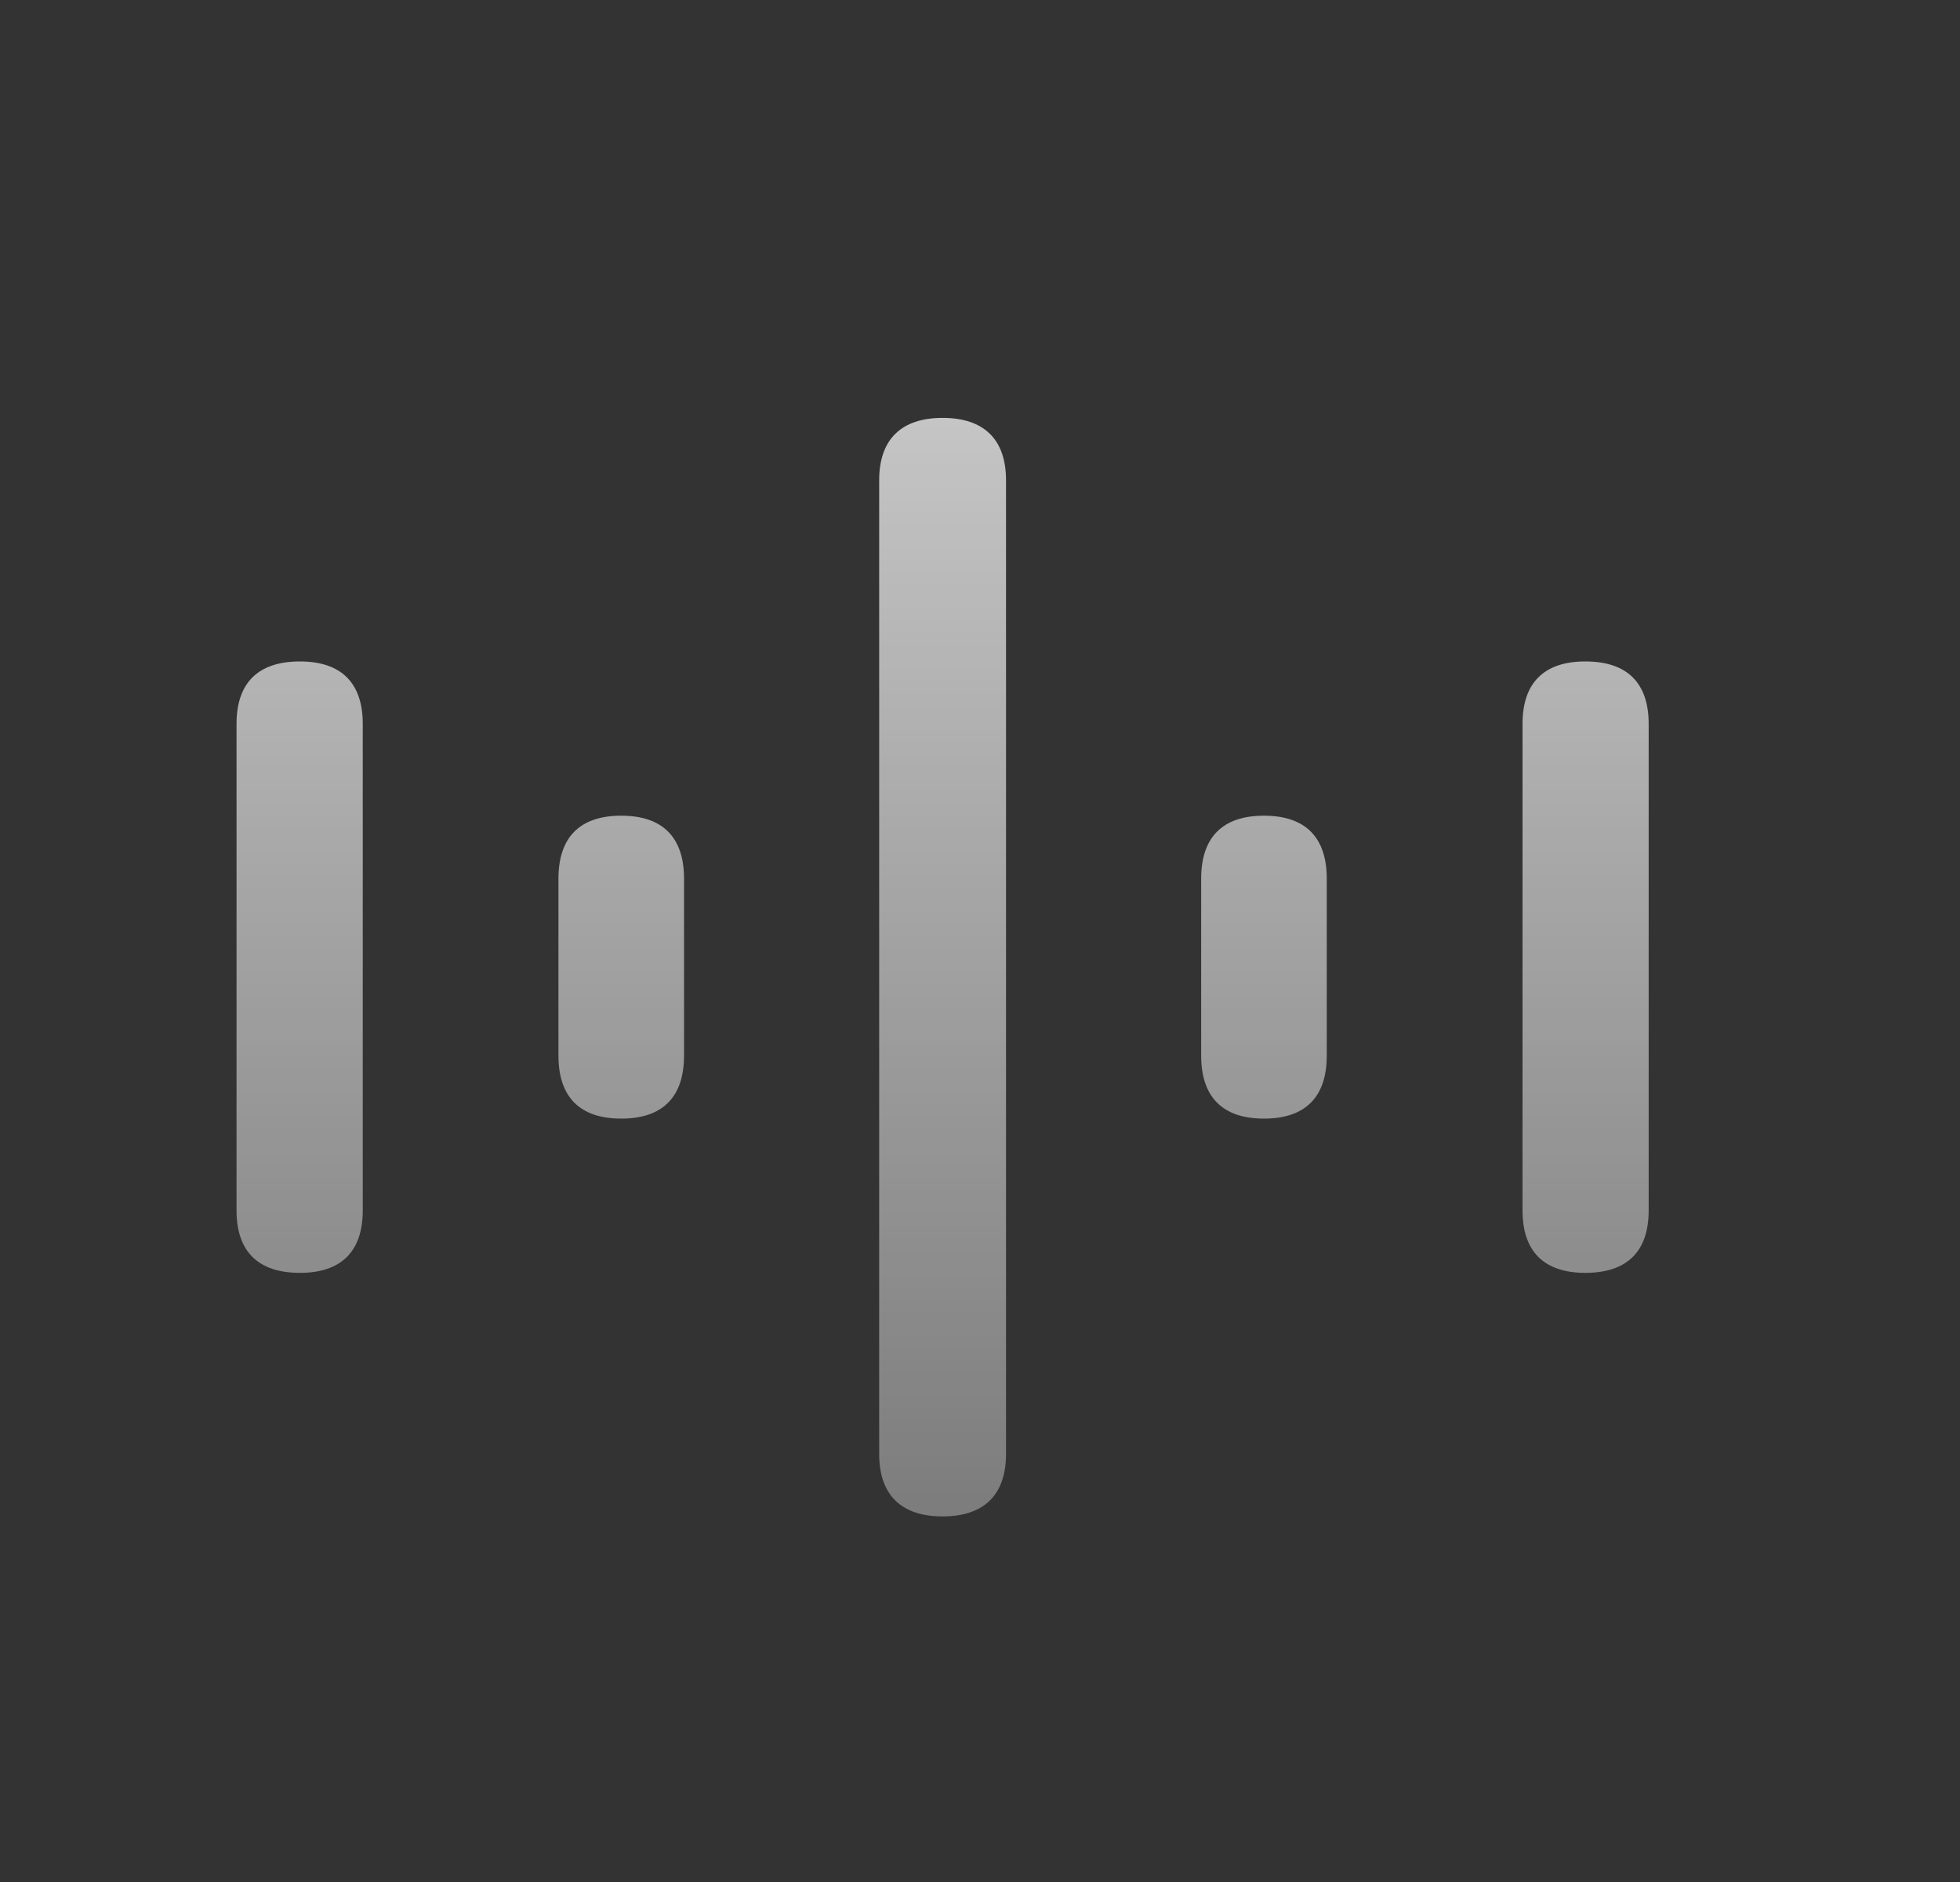<svg width="25" height="24" viewBox="0 0 25 24" fill="none" xmlns="http://www.w3.org/2000/svg">
<rect x="0" y="0" width="25" height="24" fill="#333333" stroke="none"/>
<path d="M12.023 19.338C11.497 19.338 11.214 19.065 11.214 18.542L11.214 6.125C11.214 5.602 11.497 5.329 12.023 5.329C12.549 5.329 12.832 5.602 12.832 6.125L12.832 18.542C12.832 19.065 12.549 19.338 12.023 19.338ZM3.826 16.232C3.292 16.232 3.017 15.959 3.017 15.436L3.017 9.231C3.017 8.708 3.292 8.435 3.826 8.435C4.352 8.435 4.627 8.708 4.627 9.231L4.627 15.436C4.627 15.959 4.352 16.232 3.826 16.232ZM20.221 16.232C19.694 16.232 19.42 15.959 19.42 15.436L19.42 9.231C19.42 8.708 19.694 8.435 20.221 8.435C20.754 8.435 21.029 8.708 21.029 9.231L21.029 15.436C21.029 15.959 20.754 16.232 20.221 16.232ZM7.924 14.265C7.398 14.265 7.123 13.992 7.123 13.461L7.123 11.206C7.123 10.675 7.398 10.402 7.924 10.402C8.45 10.402 8.725 10.675 8.725 11.206L8.725 13.461C8.725 13.992 8.45 14.265 7.924 14.265ZM16.122 14.265C15.596 14.265 15.321 13.992 15.321 13.461L15.321 11.206C15.321 10.675 15.596 10.402 16.122 10.402C16.648 10.402 16.923 10.675 16.923 11.206L16.923 13.461C16.923 13.992 16.648 14.265 16.122 14.265Z" fill="url(#paint0_linear_1639_771)" style="mix-blend-mode:overlay"/>
<defs>
<linearGradient id="paint0_linear_1639_771" x1="12.023" y1="1.98" x2="12.023" y2="21.653" gradientUnits="userSpaceOnUse">
<stop stop-color="white" stop-opacity="0.8"/>
<stop offset="1" stop-color="white" stop-opacity="0.3"/>
</linearGradient>
</defs>
</svg>
